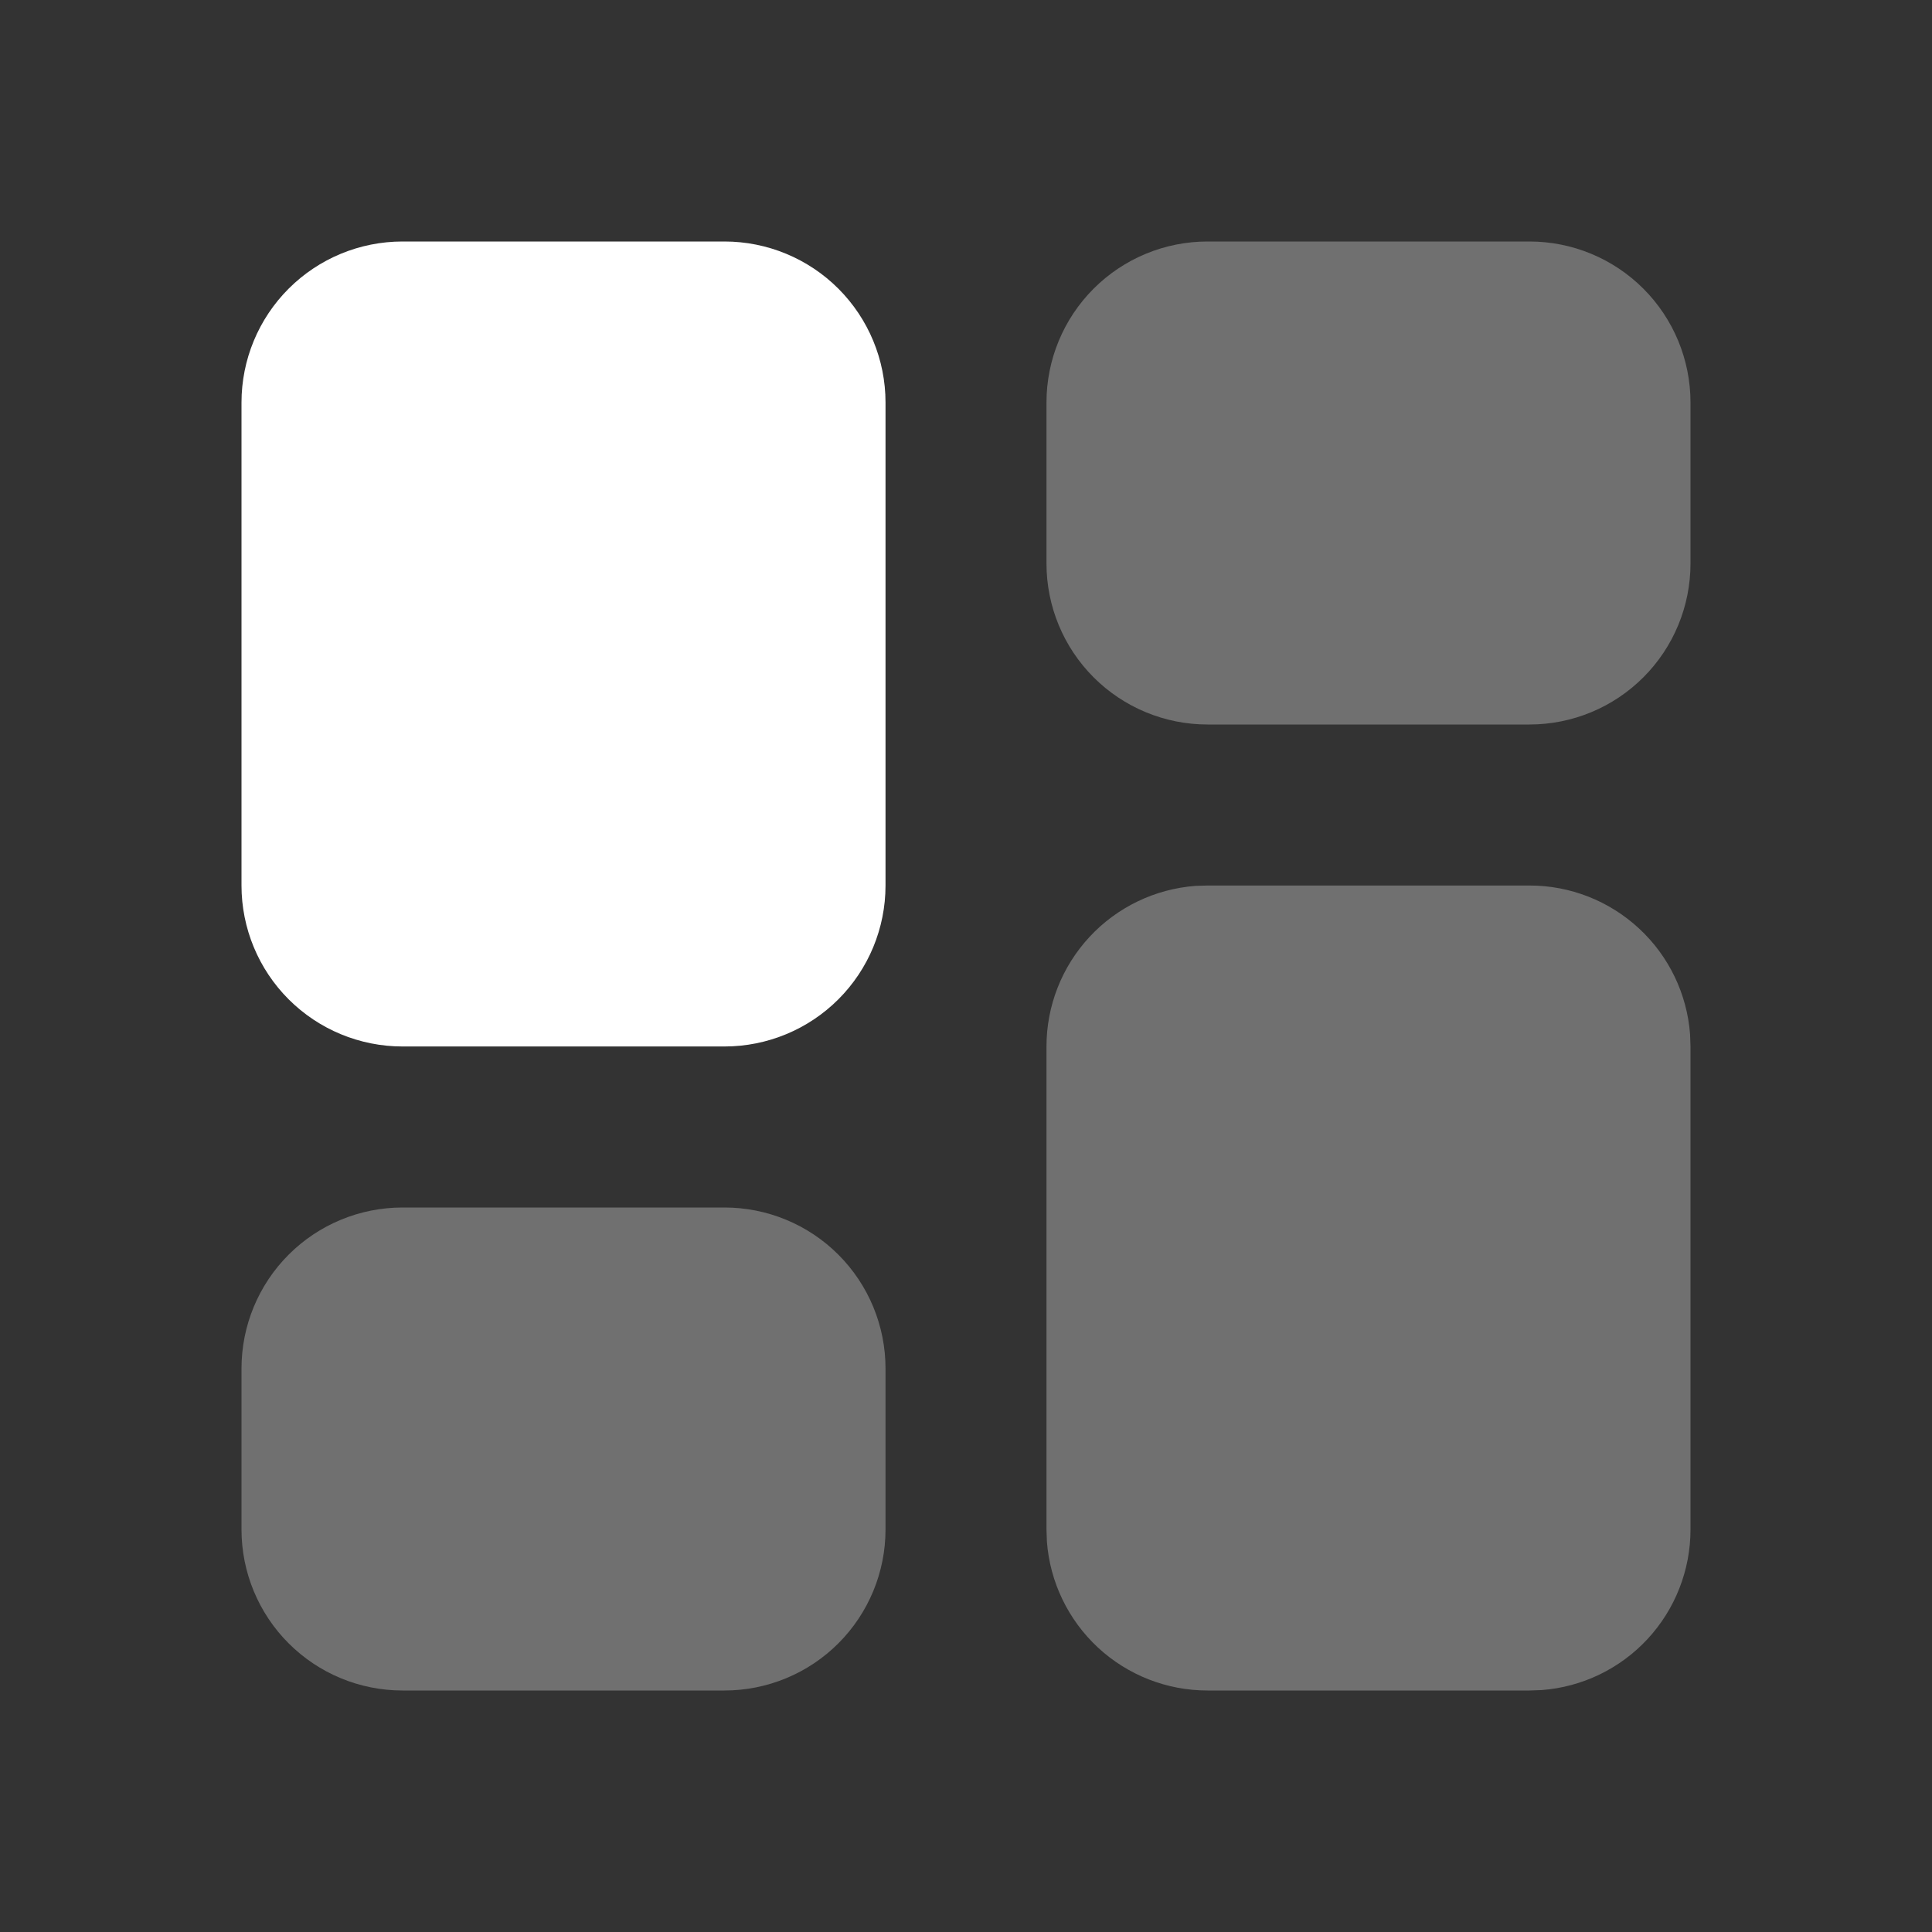 <svg width="32" height="32" viewBox="0 0 32 32" fill="none" xmlns="http://www.w3.org/2000/svg">
<rect x="0" y="0" width="32" height="32" fill="#333333" stroke="none"/>
<path opacity="0.3" fill-rule="evenodd" clip-rule="evenodd" d="M25.333 14.667C26.006 14.666 26.654 14.921 27.147 15.378C27.641 15.835 27.943 16.462 27.993 17.133L28 17.333V25.333C28 26.006 27.746 26.654 27.289 27.147C26.831 27.641 26.204 27.943 25.533 27.993L25.333 28H20C19.327 28 18.679 27.746 18.186 27.289C17.693 26.831 17.39 26.204 17.34 25.533L17.333 25.333V17.333C17.333 16.661 17.587 16.013 18.045 15.519C18.502 15.026 19.129 14.724 19.8 14.673L20 14.667H25.333ZM25.333 4C26.041 4 26.719 4.281 27.219 4.781C27.719 5.281 28 5.959 28 6.667V9.333C28 10.041 27.719 10.719 27.219 11.219C26.719 11.719 26.041 12 25.333 12H20C19.293 12 18.614 11.719 18.114 11.219C17.614 10.719 17.333 10.041 17.333 9.333V6.667C17.333 5.959 17.614 5.281 18.114 4.781C18.614 4.281 19.293 4 20 4H25.333Z" fill="white"/>
<path fill-rule="evenodd" clip-rule="evenodd" d="M12 4C12.707 4 13.386 4.281 13.886 4.781C14.386 5.281 14.667 5.959 14.667 6.667V14.667C14.667 15.374 14.386 16.052 13.886 16.552C13.386 17.052 12.707 17.333 12 17.333H6.667C5.959 17.333 5.281 17.052 4.781 16.552C4.281 16.052 4 15.374 4 14.667V6.667C4 5.959 4.281 5.281 4.781 4.781C5.281 4.281 5.959 4 6.667 4H12Z" fill="white"/>
<path opacity="0.3" fill-rule="evenodd" clip-rule="evenodd" d="M12 20C12.707 20 13.386 20.281 13.886 20.781C14.386 21.281 14.667 21.959 14.667 22.667V25.333C14.667 26.041 14.386 26.719 13.886 27.219C13.386 27.719 12.707 28 12 28H6.667C5.959 28 5.281 27.719 4.781 27.219C4.281 26.719 4 26.041 4 25.333V22.667C4 21.959 4.281 21.281 4.781 20.781C5.281 20.281 5.959 20 6.667 20H12Z" fill="white"/>
</svg>
